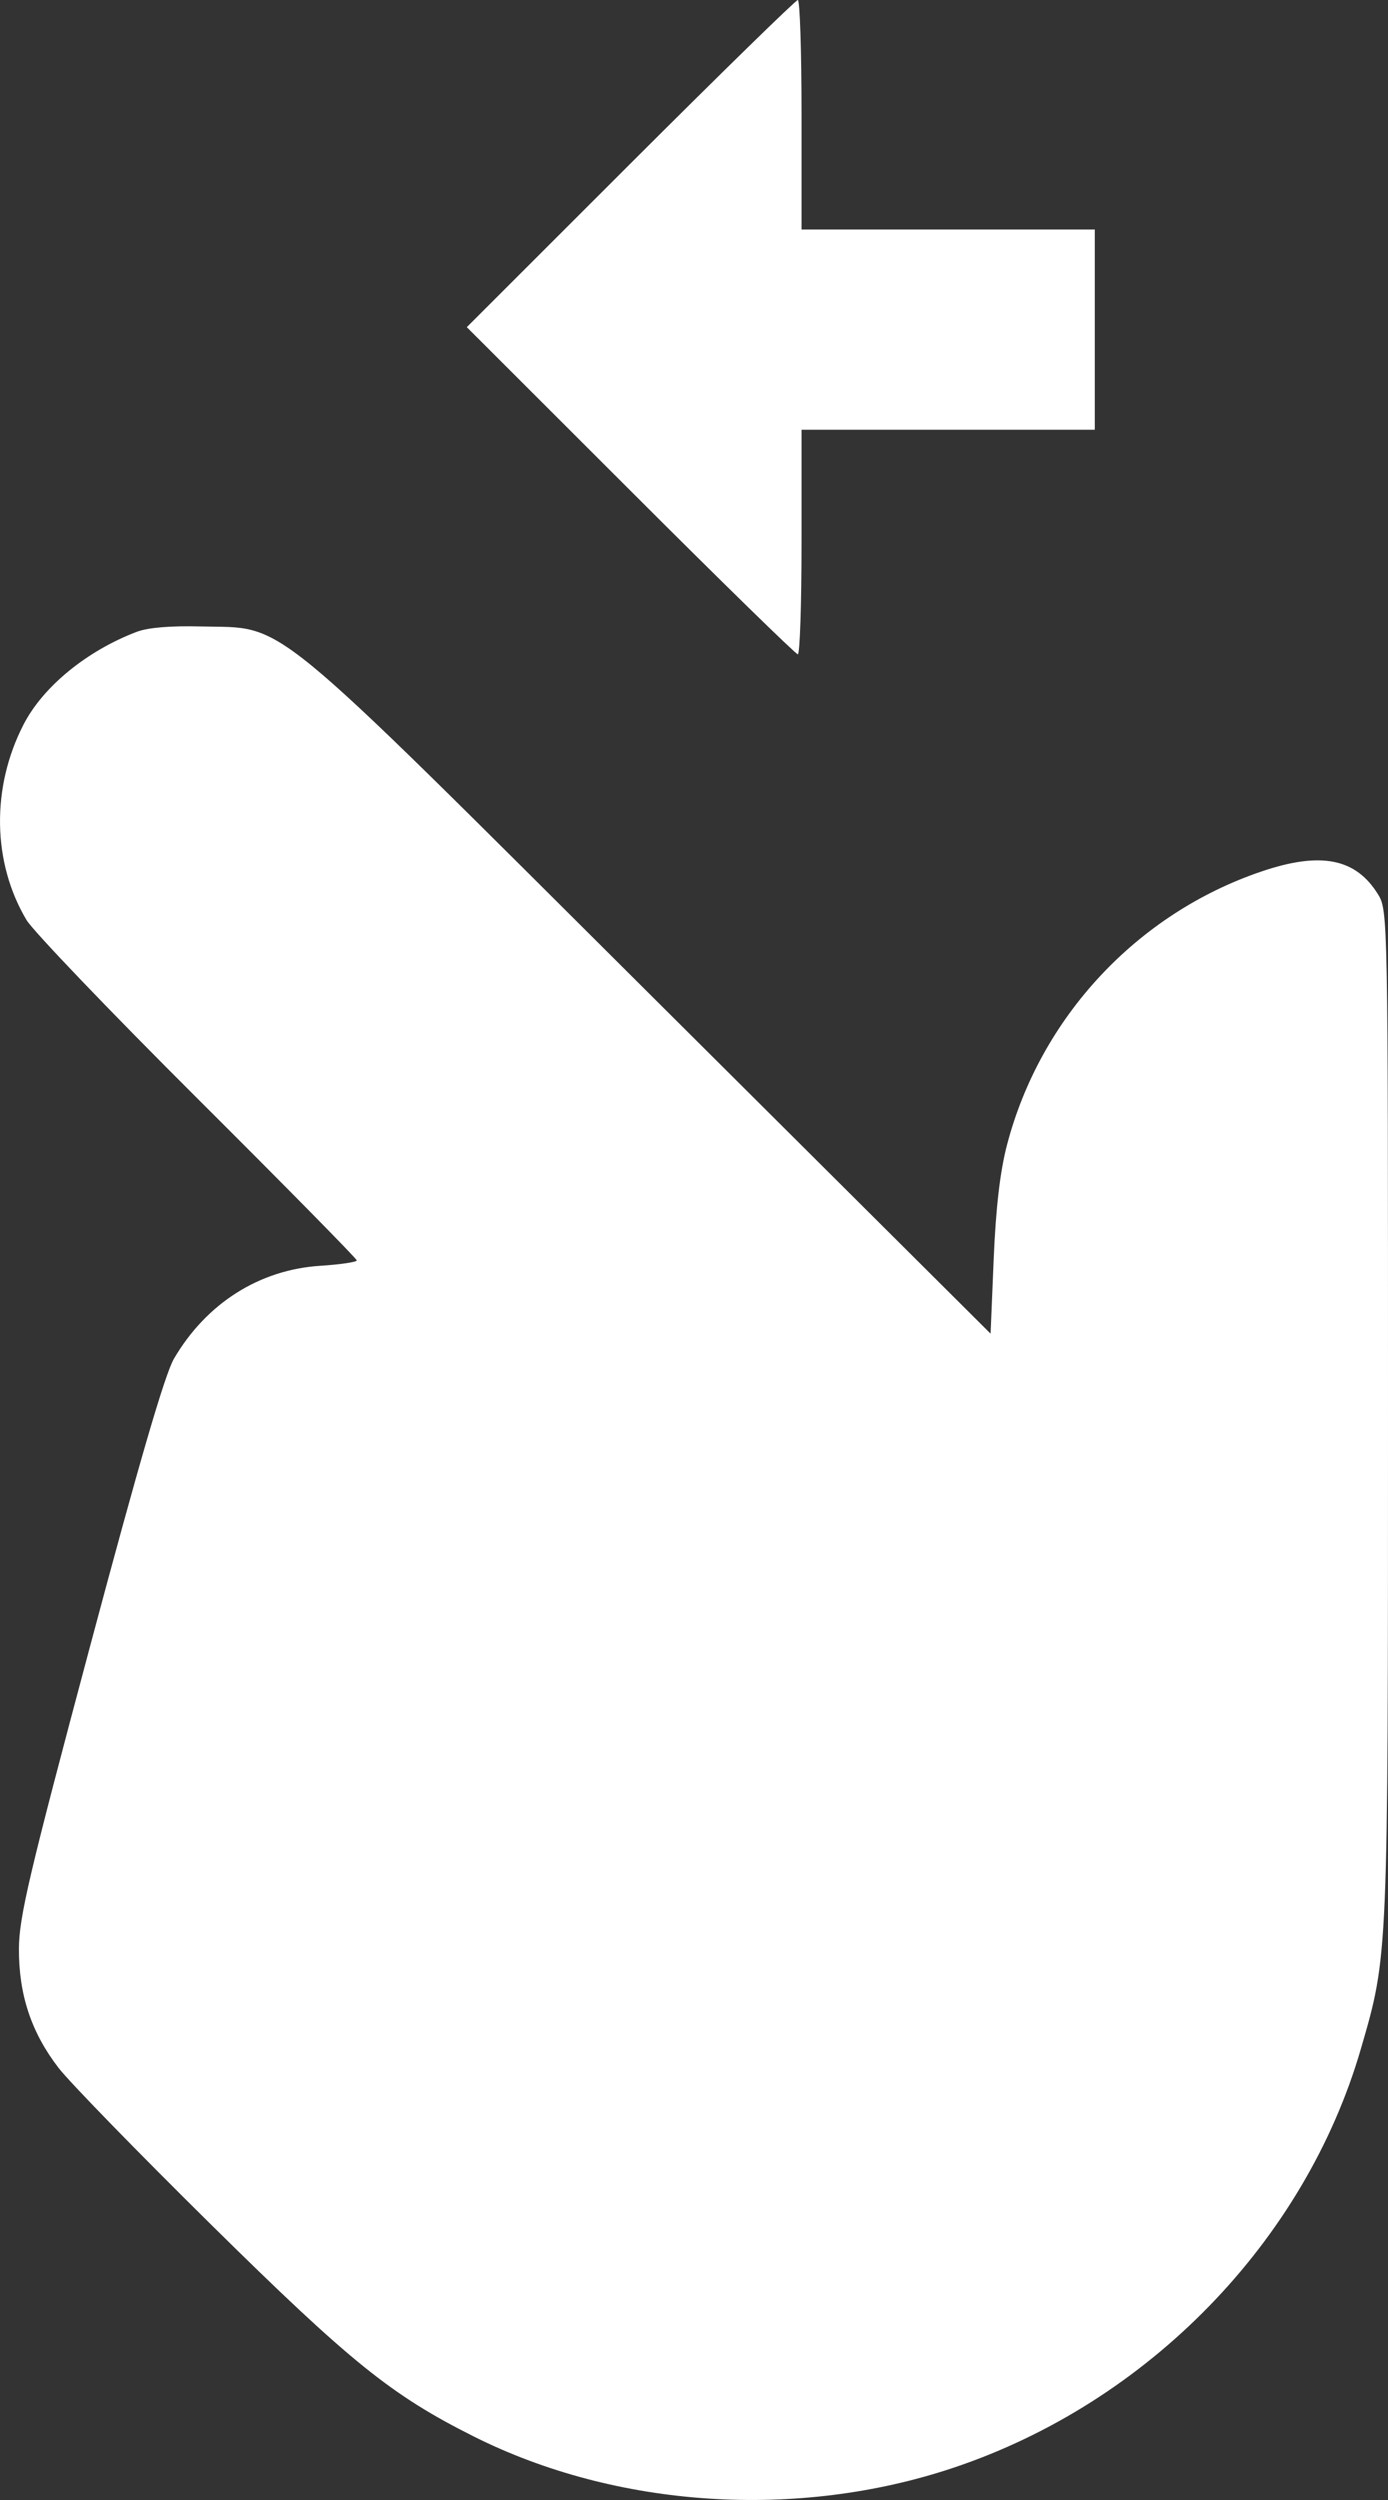 <?xml version="1.0" encoding="UTF-8"?> <svg xmlns="http://www.w3.org/2000/svg" width="25" height="45" viewBox="0 0 25 45" fill="none"><rect x="0" y="0" width="25" height="45" fill="#333333" stroke="none"/> <path fill-rule="evenodd" clip-rule="evenodd" d="M11.356 2.944L8.408 5.889L11.356 8.833C12.977 10.453 14.334 11.778 14.37 11.778C14.407 11.778 14.437 10.868 14.437 9.756V7.735H17.078H19.719V5.933V4.131H17.078H14.437V2.066C14.437 0.929 14.407 0 14.37 0C14.334 0 12.977 1.325 11.356 2.944ZM2.46 11.374C1.562 11.716 0.775 12.36 0.424 13.042C-0.16 14.176 -0.139 15.526 0.478 16.561C0.596 16.758 1.982 18.205 3.559 19.776C5.136 21.347 6.426 22.657 6.426 22.687C6.426 22.717 6.132 22.761 5.772 22.784C4.672 22.854 3.719 23.458 3.134 24.455C2.971 24.733 2.506 26.326 1.622 29.634C0.526 33.735 0.344 34.505 0.341 35.075C0.337 35.904 0.564 36.587 1.057 37.225C1.255 37.481 2.494 38.753 3.811 40.052C6.318 42.524 7.05 43.113 8.534 43.857C11.107 45.146 14.359 45.359 17.166 44.422C20.678 43.25 23.506 40.345 24.513 36.874C25.003 35.189 25 35.251 25 25.446C25 16.567 24.997 16.387 24.825 16.106C24.424 15.449 23.79 15.323 22.717 15.688C20.474 16.449 18.735 18.319 18.137 20.611C18.012 21.093 17.937 21.738 17.898 22.66L17.842 24.006L11.716 17.908C4.697 10.921 5.18 11.316 3.609 11.276C3.069 11.262 2.661 11.297 2.46 11.374Z" fill="white"></path> </svg> 